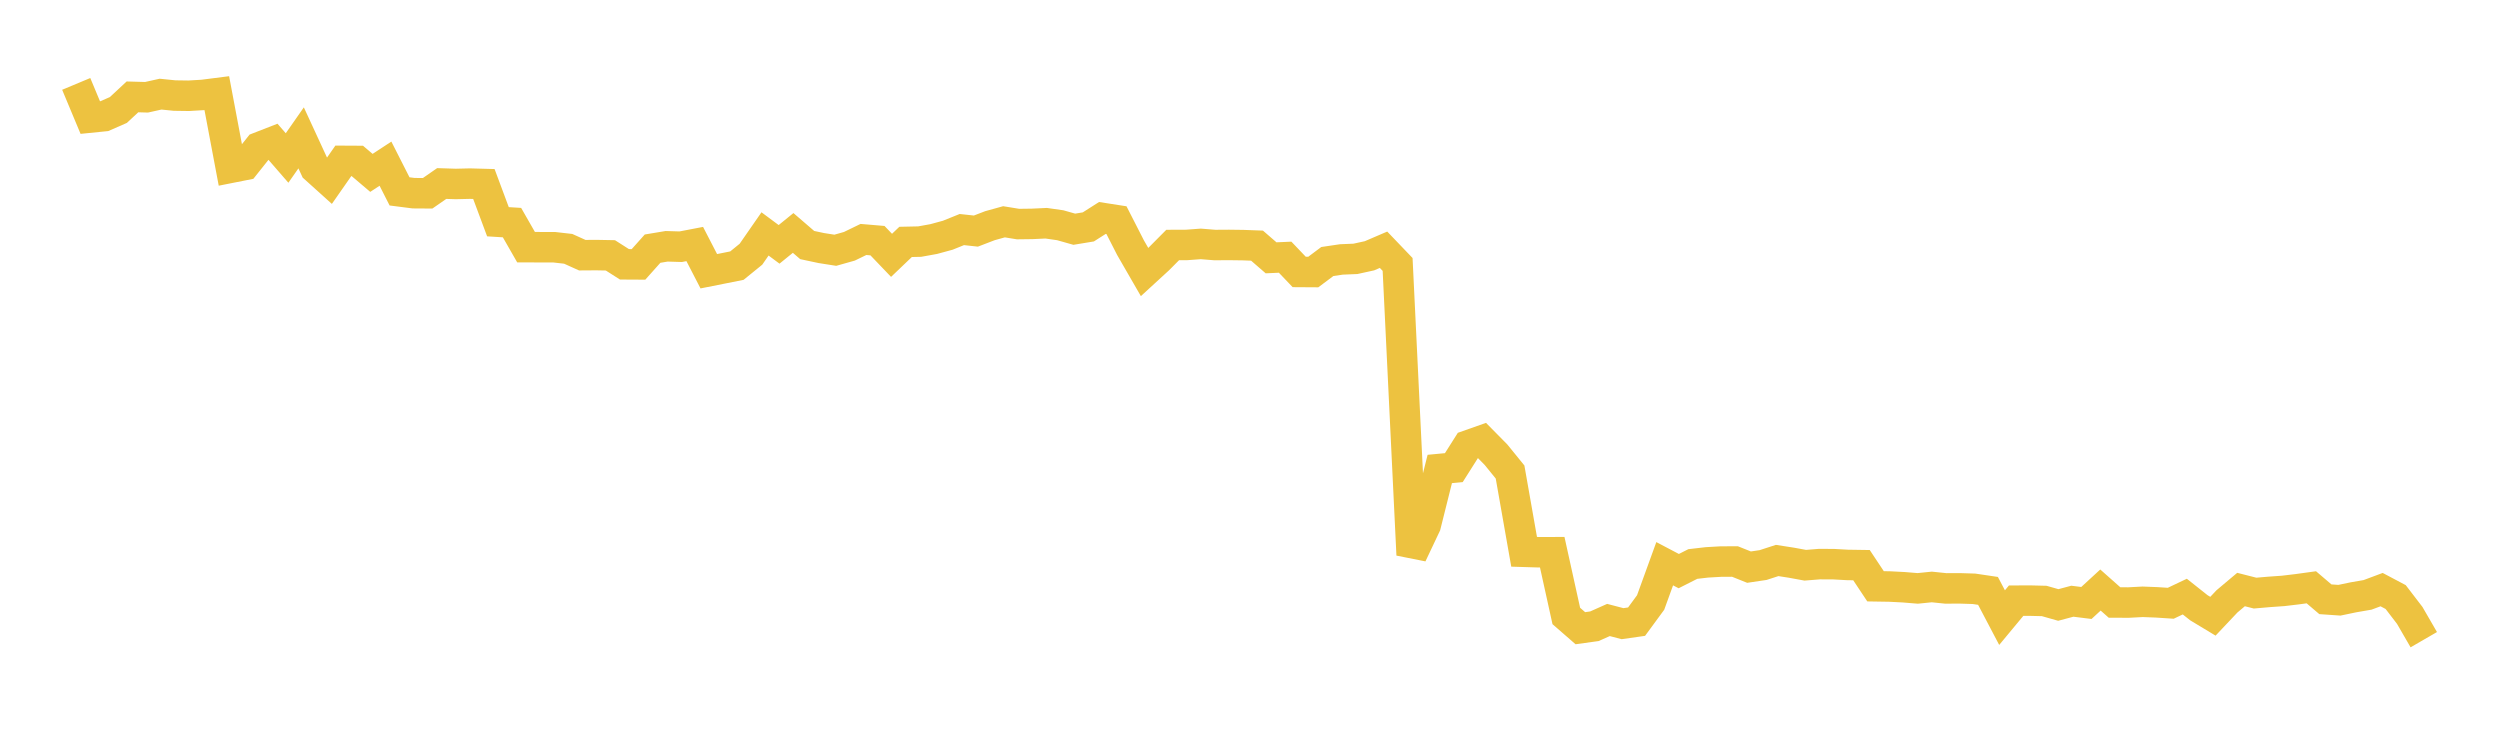 <svg width="164" height="48" xmlns="http://www.w3.org/2000/svg" xmlns:xlink="http://www.w3.org/1999/xlink"><path fill="none" stroke="rgb(237,194,64)" stroke-width="2" d="M5,5.504L5.922,7.712L6.844,7.619L7.766,7.215L8.689,6.355L9.611,6.381L10.533,6.176L11.455,6.269L12.377,6.282L13.299,6.228L14.222,6.11L15.144,11.004L16.066,10.821L16.988,9.662L17.91,9.303L18.832,10.364L19.754,9.044L20.677,11.044L21.599,11.875L22.521,10.553L23.443,10.558L24.365,11.341L25.287,10.737L26.21,12.555L27.132,12.673L28.054,12.679L28.976,12.039L29.898,12.068L30.82,12.046L31.743,12.071L32.665,14.546L33.587,14.603L34.509,16.214L35.431,16.217L36.353,16.218L37.275,16.323L38.198,16.74L39.12,16.734L40.042,16.751L40.964,17.339L41.886,17.344L42.808,16.311L43.731,16.157L44.653,16.185L45.575,16.008L46.497,17.793L47.419,17.61L48.341,17.425L49.263,16.676L50.186,15.345L51.108,16.03L52.03,15.281L52.952,16.075L53.874,16.272L54.796,16.417L55.719,16.156L56.641,15.709L57.563,15.787L58.485,16.75L59.407,15.869L60.329,15.849L61.251,15.682L62.174,15.431L63.096,15.059L64.018,15.159L64.94,14.805L65.862,14.549L66.784,14.699L67.707,14.687L68.629,14.644L69.551,14.776L70.473,15.037L71.395,14.885L72.317,14.298L73.24,14.442L74.162,16.247L75.084,17.846L76.006,17L76.928,16.072L77.85,16.068L78.772,16L79.695,16.074L80.617,16.068L81.539,16.08L82.461,16.114L83.383,16.913L84.305,16.872L85.228,17.84L86.15,17.846L87.072,17.156L87.994,17.019L88.916,16.981L89.838,16.779L90.76,16.383L91.683,17.347L92.605,36.399L93.527,34.452L94.449,30.764L95.371,30.677L96.293,29.22L97.216,28.894L98.138,29.829L99.06,30.965L99.982,36.198L100.904,36.226L101.826,36.225L102.749,40.407L103.671,41.21L104.593,41.082L105.515,40.671L106.437,40.912L107.359,40.781L108.281,39.524L109.204,36.98L110.126,37.465L111.048,36.999L111.97,36.892L112.892,36.839L113.814,36.835L114.737,37.204L115.659,37.067L116.581,36.768L117.503,36.911L118.425,37.08L119.347,37.006L120.269,37.009L121.192,37.06L122.114,37.074L123.036,38.461L123.958,38.476L124.88,38.523L125.802,38.599L126.725,38.505L127.647,38.6L128.569,38.596L129.491,38.625L130.413,38.762L131.335,40.516L132.257,39.405L133.18,39.401L134.102,39.424L135.024,39.686L135.946,39.44L136.868,39.555L137.79,38.706L138.713,39.524L139.635,39.527L140.557,39.478L141.479,39.514L142.401,39.574L143.323,39.136L144.246,39.869L145.168,40.425L146.09,39.449L147.012,38.673L147.934,38.908L148.856,38.828L149.778,38.763L150.701,38.653L151.623,38.526L152.545,39.312L153.467,39.376L154.389,39.183L155.311,39.024L156.234,38.679L157.156,39.167L158.078,40.37L159,41.963"></path></svg>